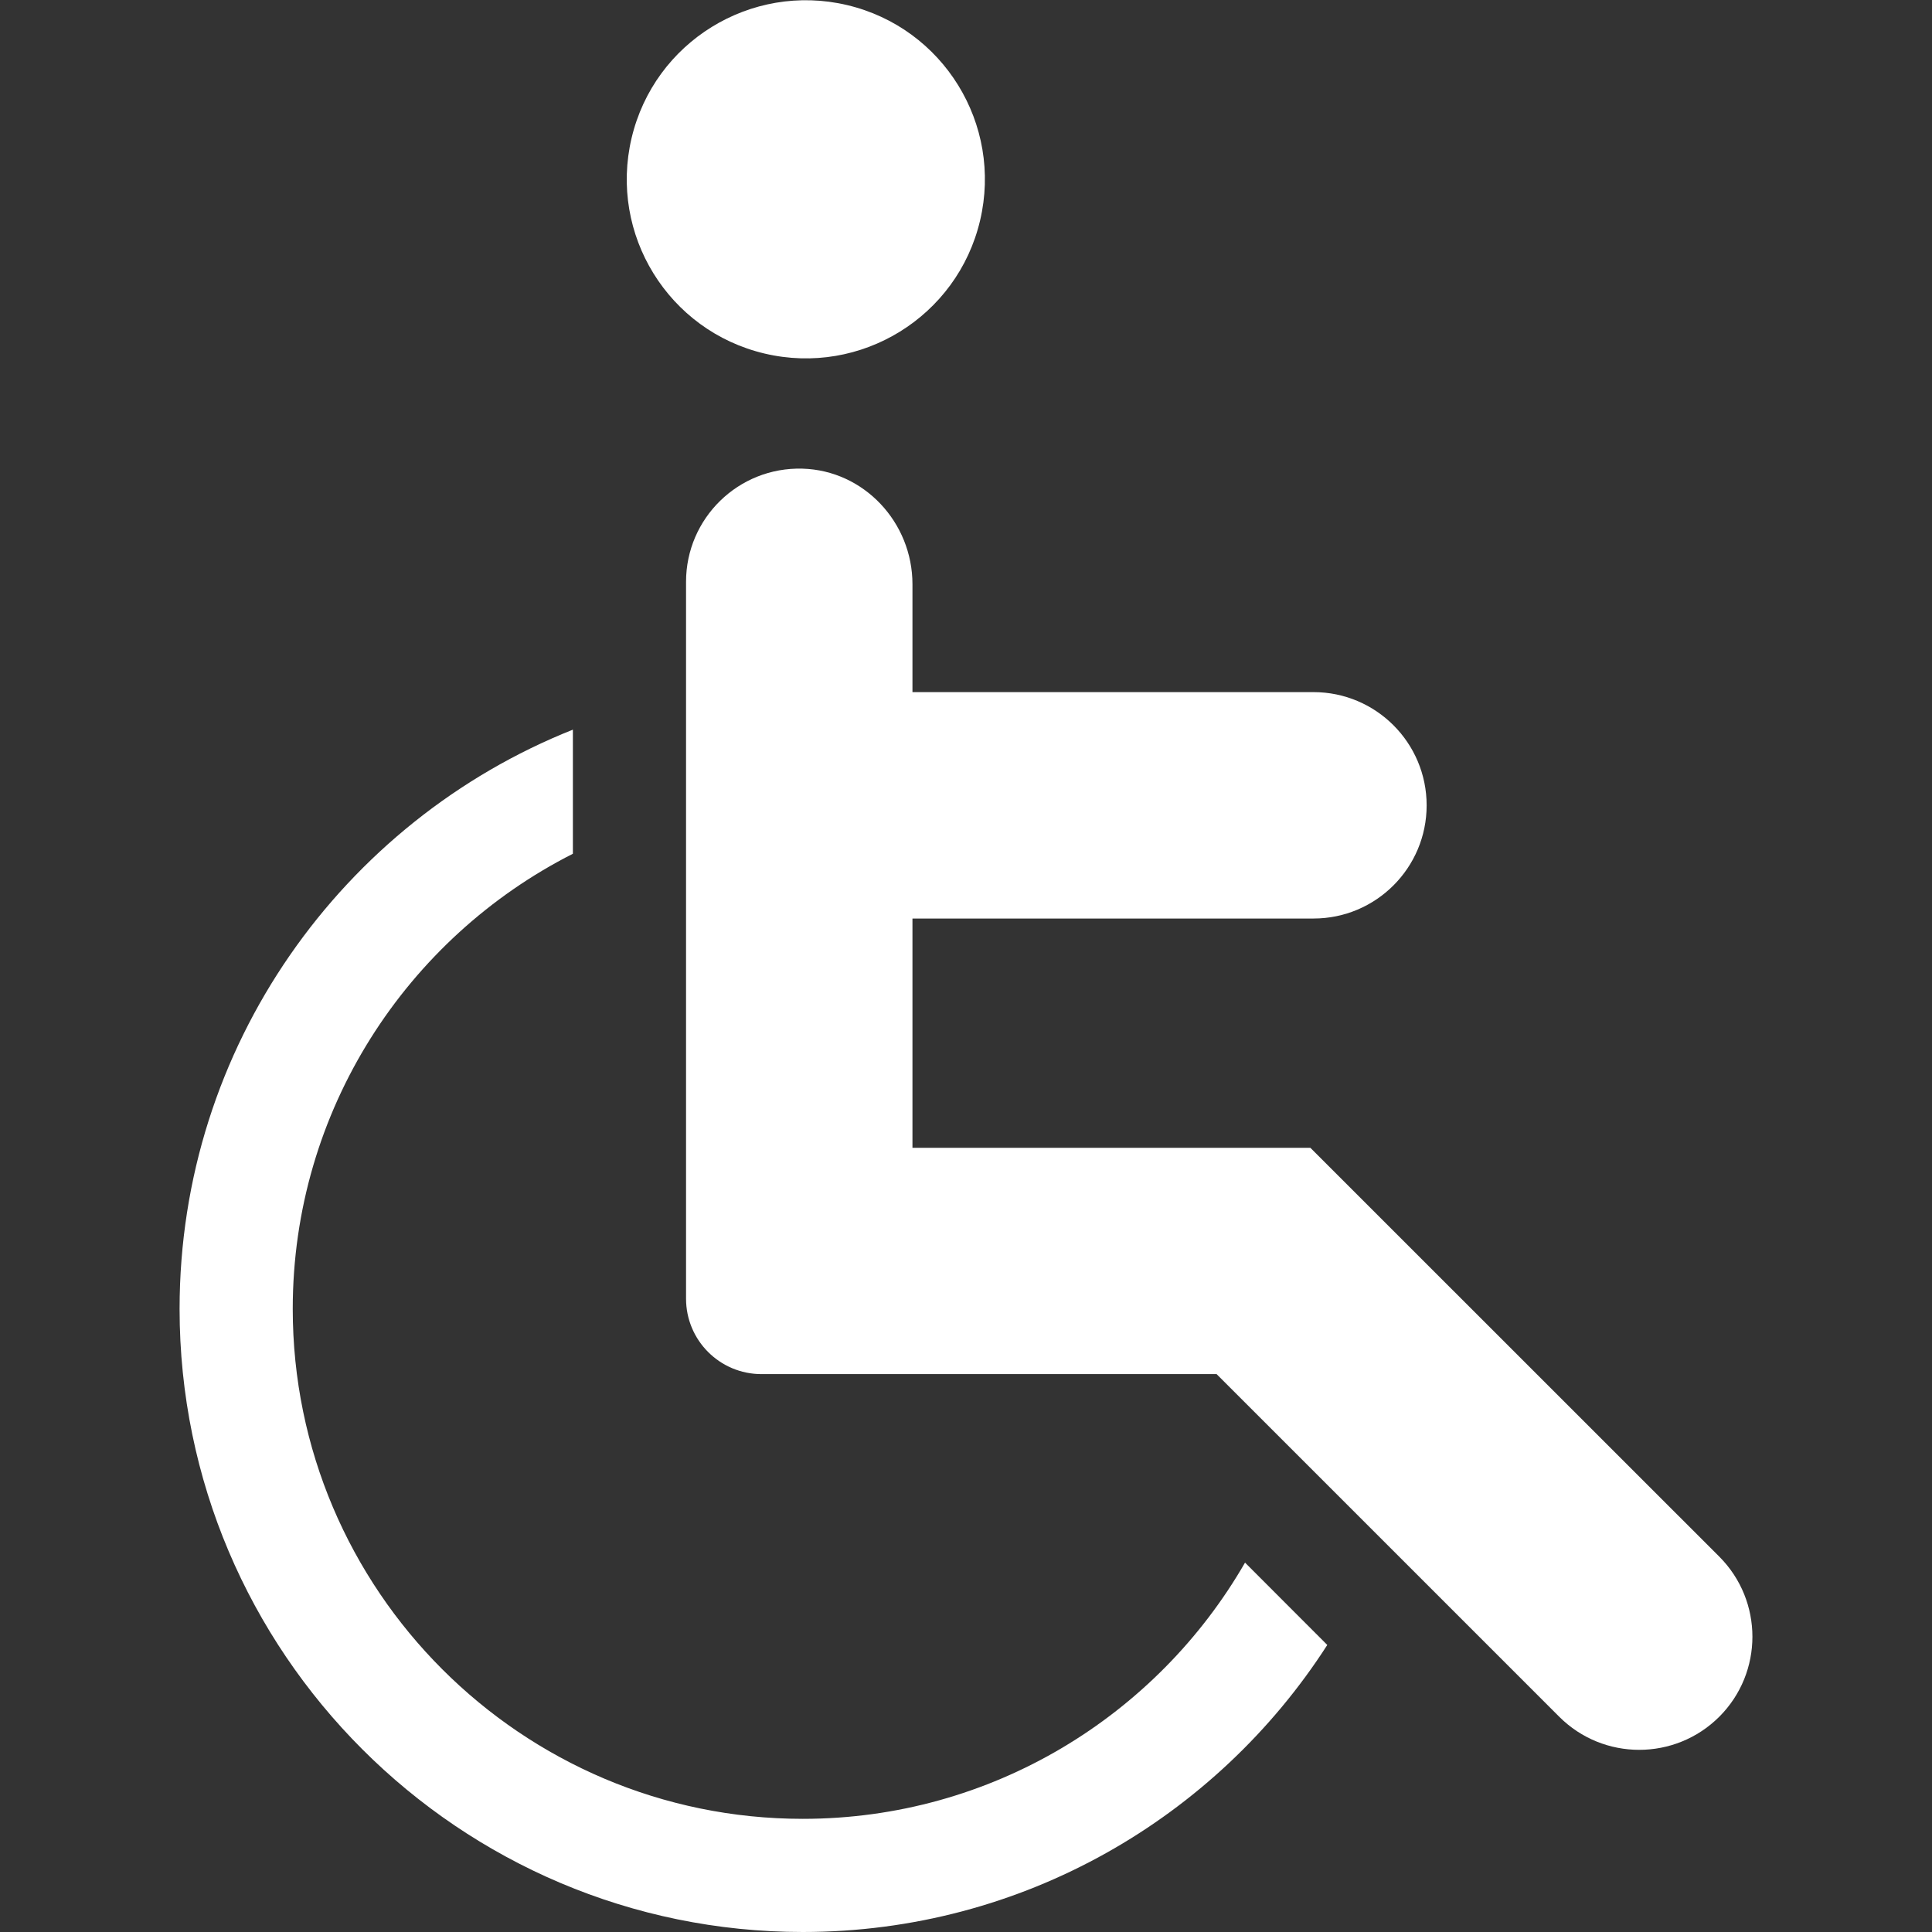 <svg width="21" height="21" viewBox="0 0 21 21" fill="none" xmlns="http://www.w3.org/2000/svg">
<rect x="0" y="0" width="21" height="21" fill="#333333" stroke="none"/>
<g clip-path="url(#clip0_85_162)">
<path d="M18.688 16.92L14.243 12.476H9.918V9.984H14.277C14.956 9.984 15.507 9.433 15.507 8.754C15.507 8.074 14.956 7.523 14.277 7.523H9.918V6.35C9.918 5.679 9.392 5.113 8.722 5.094C8.027 5.075 7.457 5.633 7.457 6.324V14.116C7.457 14.569 7.824 14.936 8.277 14.936H13.224L16.948 18.66C17.428 19.14 18.207 19.14 18.688 18.66C19.168 18.18 19.168 17.401 18.688 16.92Z" fill="white"/>
<path d="M10.653 2.397C10.9 1.351 10.253 0.302 9.207 0.055C8.161 -0.192 7.112 0.455 6.865 1.501C6.618 2.548 7.265 3.596 8.311 3.843C9.357 4.09 10.406 3.443 10.653 2.397Z" fill="white"/>
<path d="M13.533 16.985C12.575 18.648 10.779 19.77 8.726 19.77C5.669 19.77 3.182 17.283 3.182 14.227C3.182 12.069 4.422 10.195 6.227 9.28V7.931C3.725 8.927 1.952 11.374 1.952 14.227C1.952 17.962 4.991 21 8.726 21C11.116 21 13.222 19.755 14.427 17.88L13.533 16.985Z" fill="white"/>
</g>
<defs>
<clipPath id="clip0_85_162">
<rect width="21" height="21" fill="white"/>
</clipPath>
</defs>
</svg>
